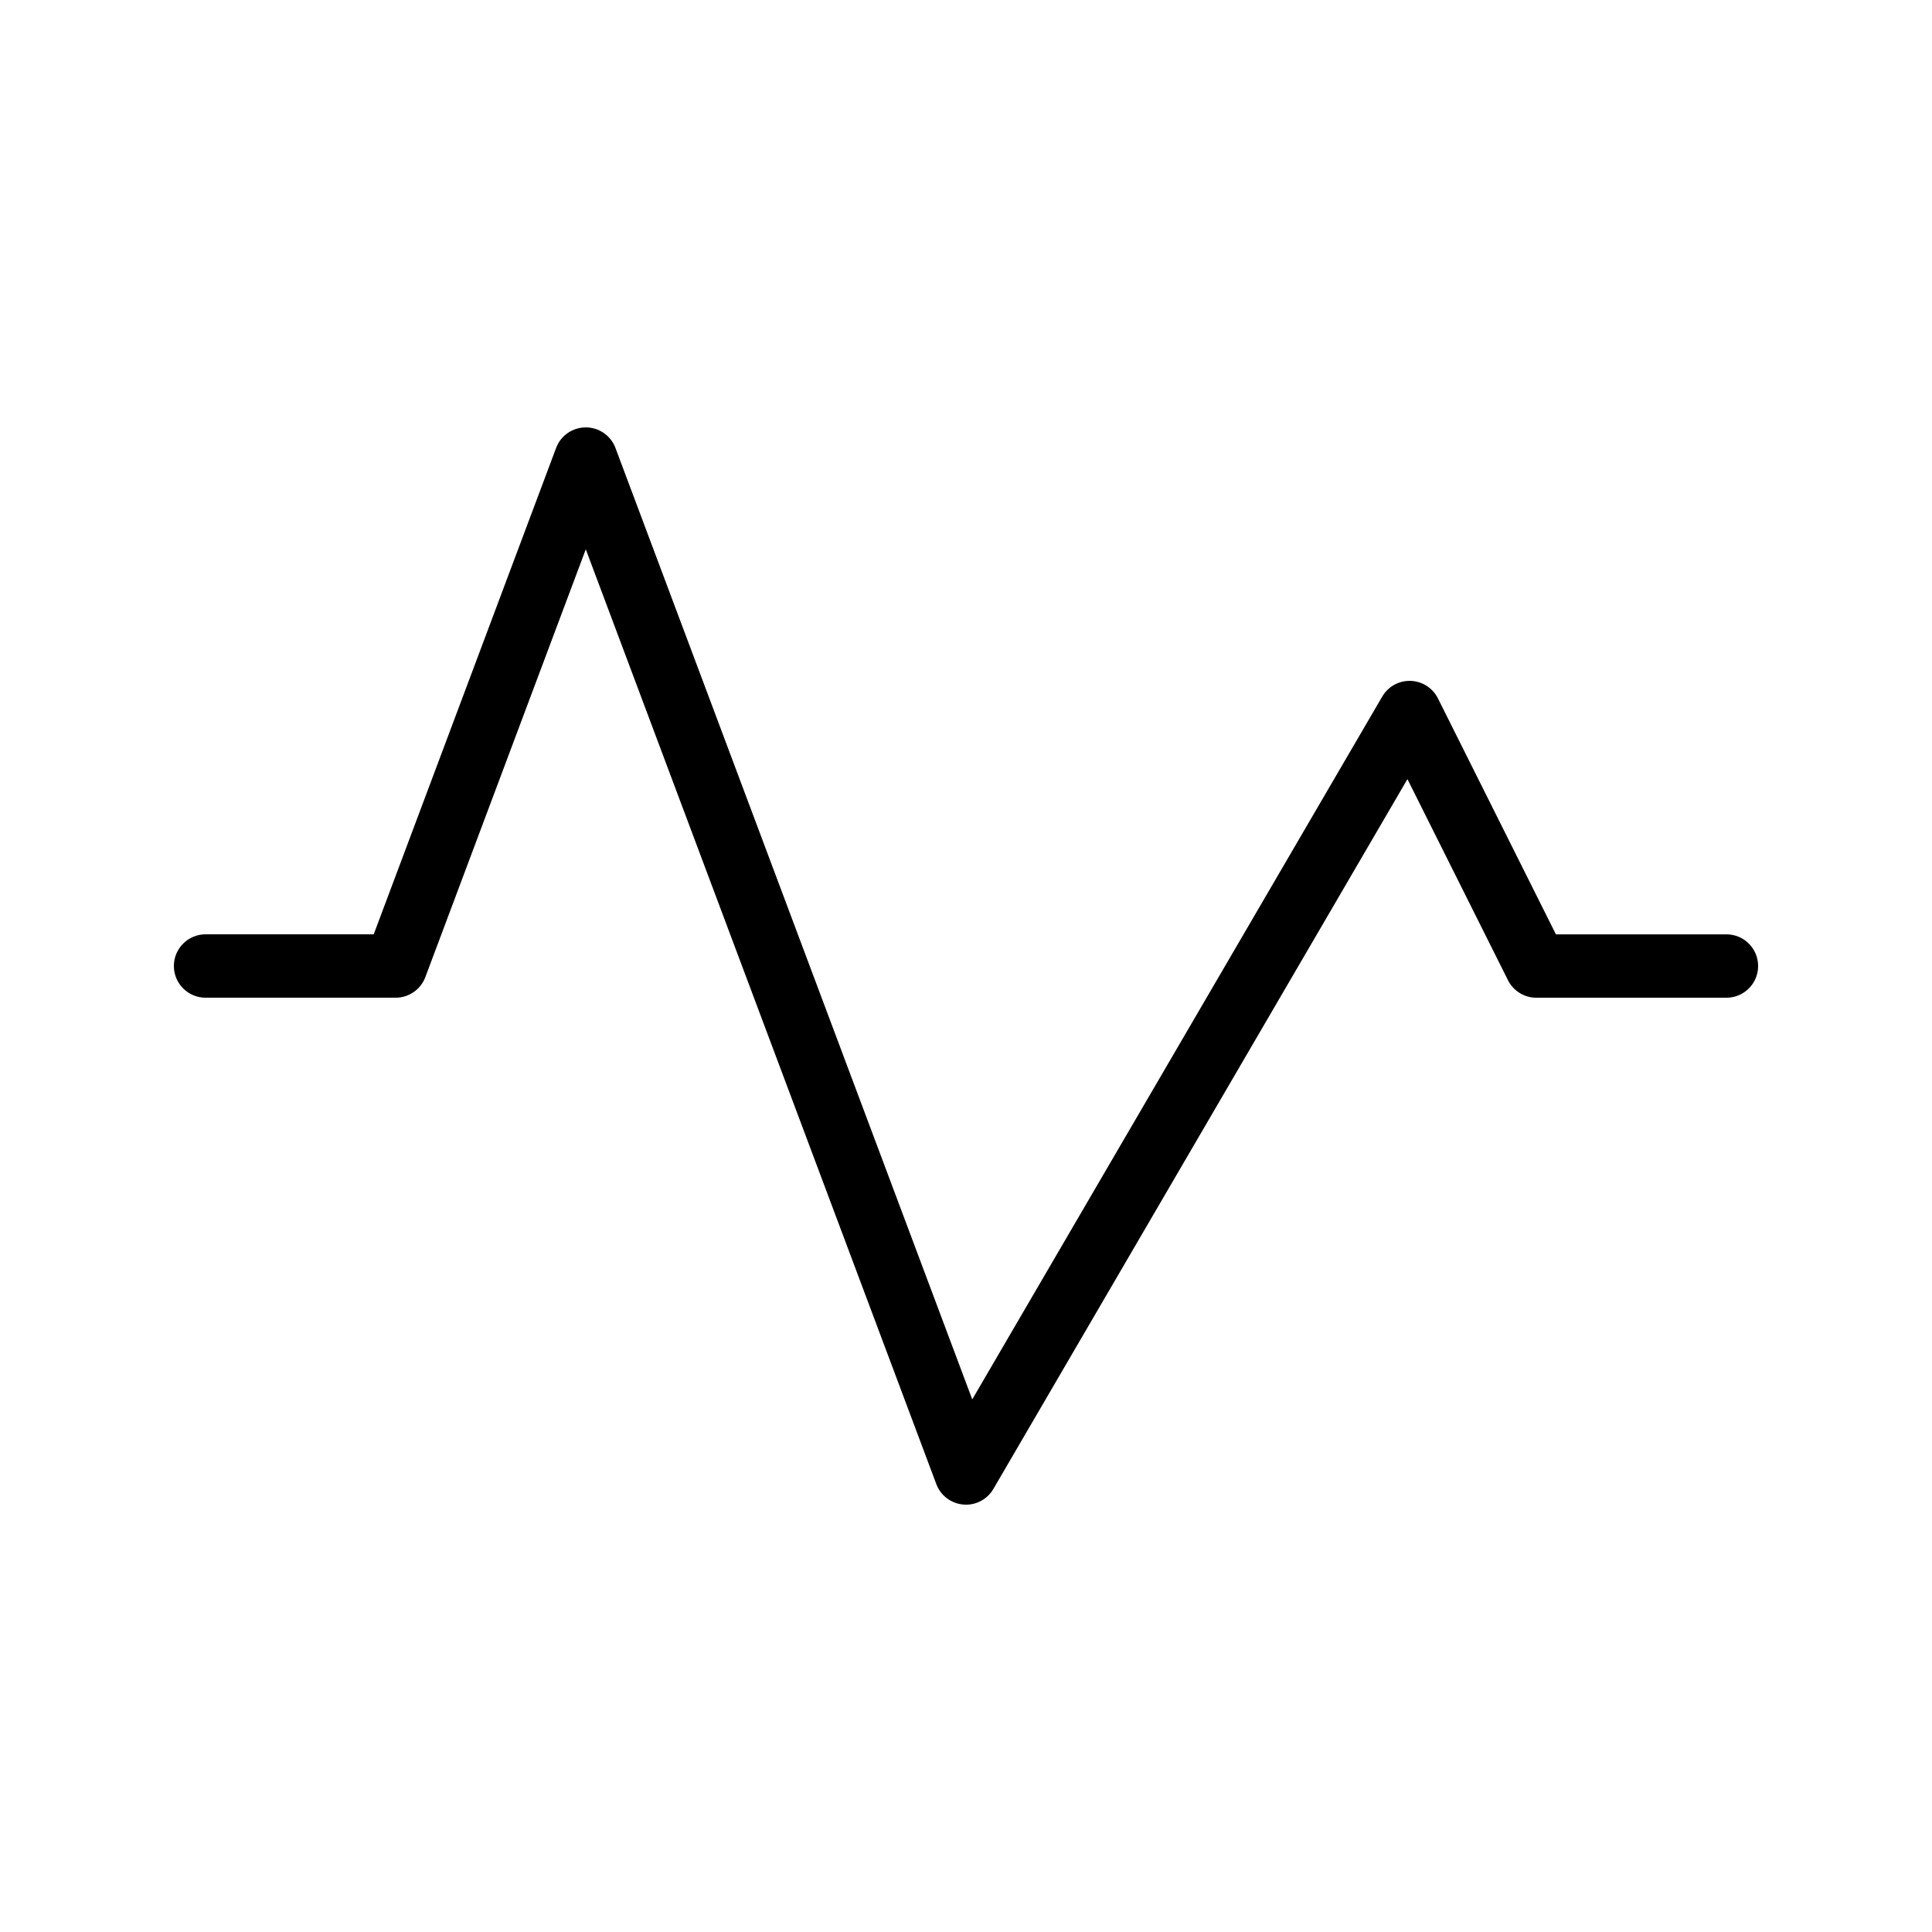 <?xml version="1.0" encoding="UTF-8"?>
<!-- Uploaded to: ICON Repo, www.svgrepo.com, Generator: ICON Repo Mixer Tools -->
<svg fill="#000000" width="800px" height="800px" version="1.1" viewBox="144 144 512 512" xmlns="http://www.w3.org/2000/svg">
 <path d="m400 542.75c-0.238 0-0.473-0.012-0.711-0.031-3.231-0.273-6.016-2.383-7.152-5.418l-92.898-247.73-42.52 113.38c-1.23 3.277-4.363 5.449-7.863 5.449h-50.379c-4.637 0-8.398-3.762-8.398-8.398 0-4.637 3.758-8.398 8.398-8.398h44.562l48.34-128.9c1.223-3.269 4.359-5.441 7.859-5.441s6.633 2.172 7.863 5.449l94.555 252.14 108.65-186.25c1.555-2.664 4.422-4.266 7.523-4.16 3.082 0.098 5.859 1.879 7.238 4.637l31.266 62.531h45.191c4.637 0 8.398 3.758 8.398 8.398 0 4.637-3.762 8.398-8.398 8.398h-50.383c-3.18 0-6.086-1.797-7.512-4.641l-26.645-53.289-109.73 188.11c-1.512 2.594-4.281 4.168-7.25 4.168z"/>
</svg>